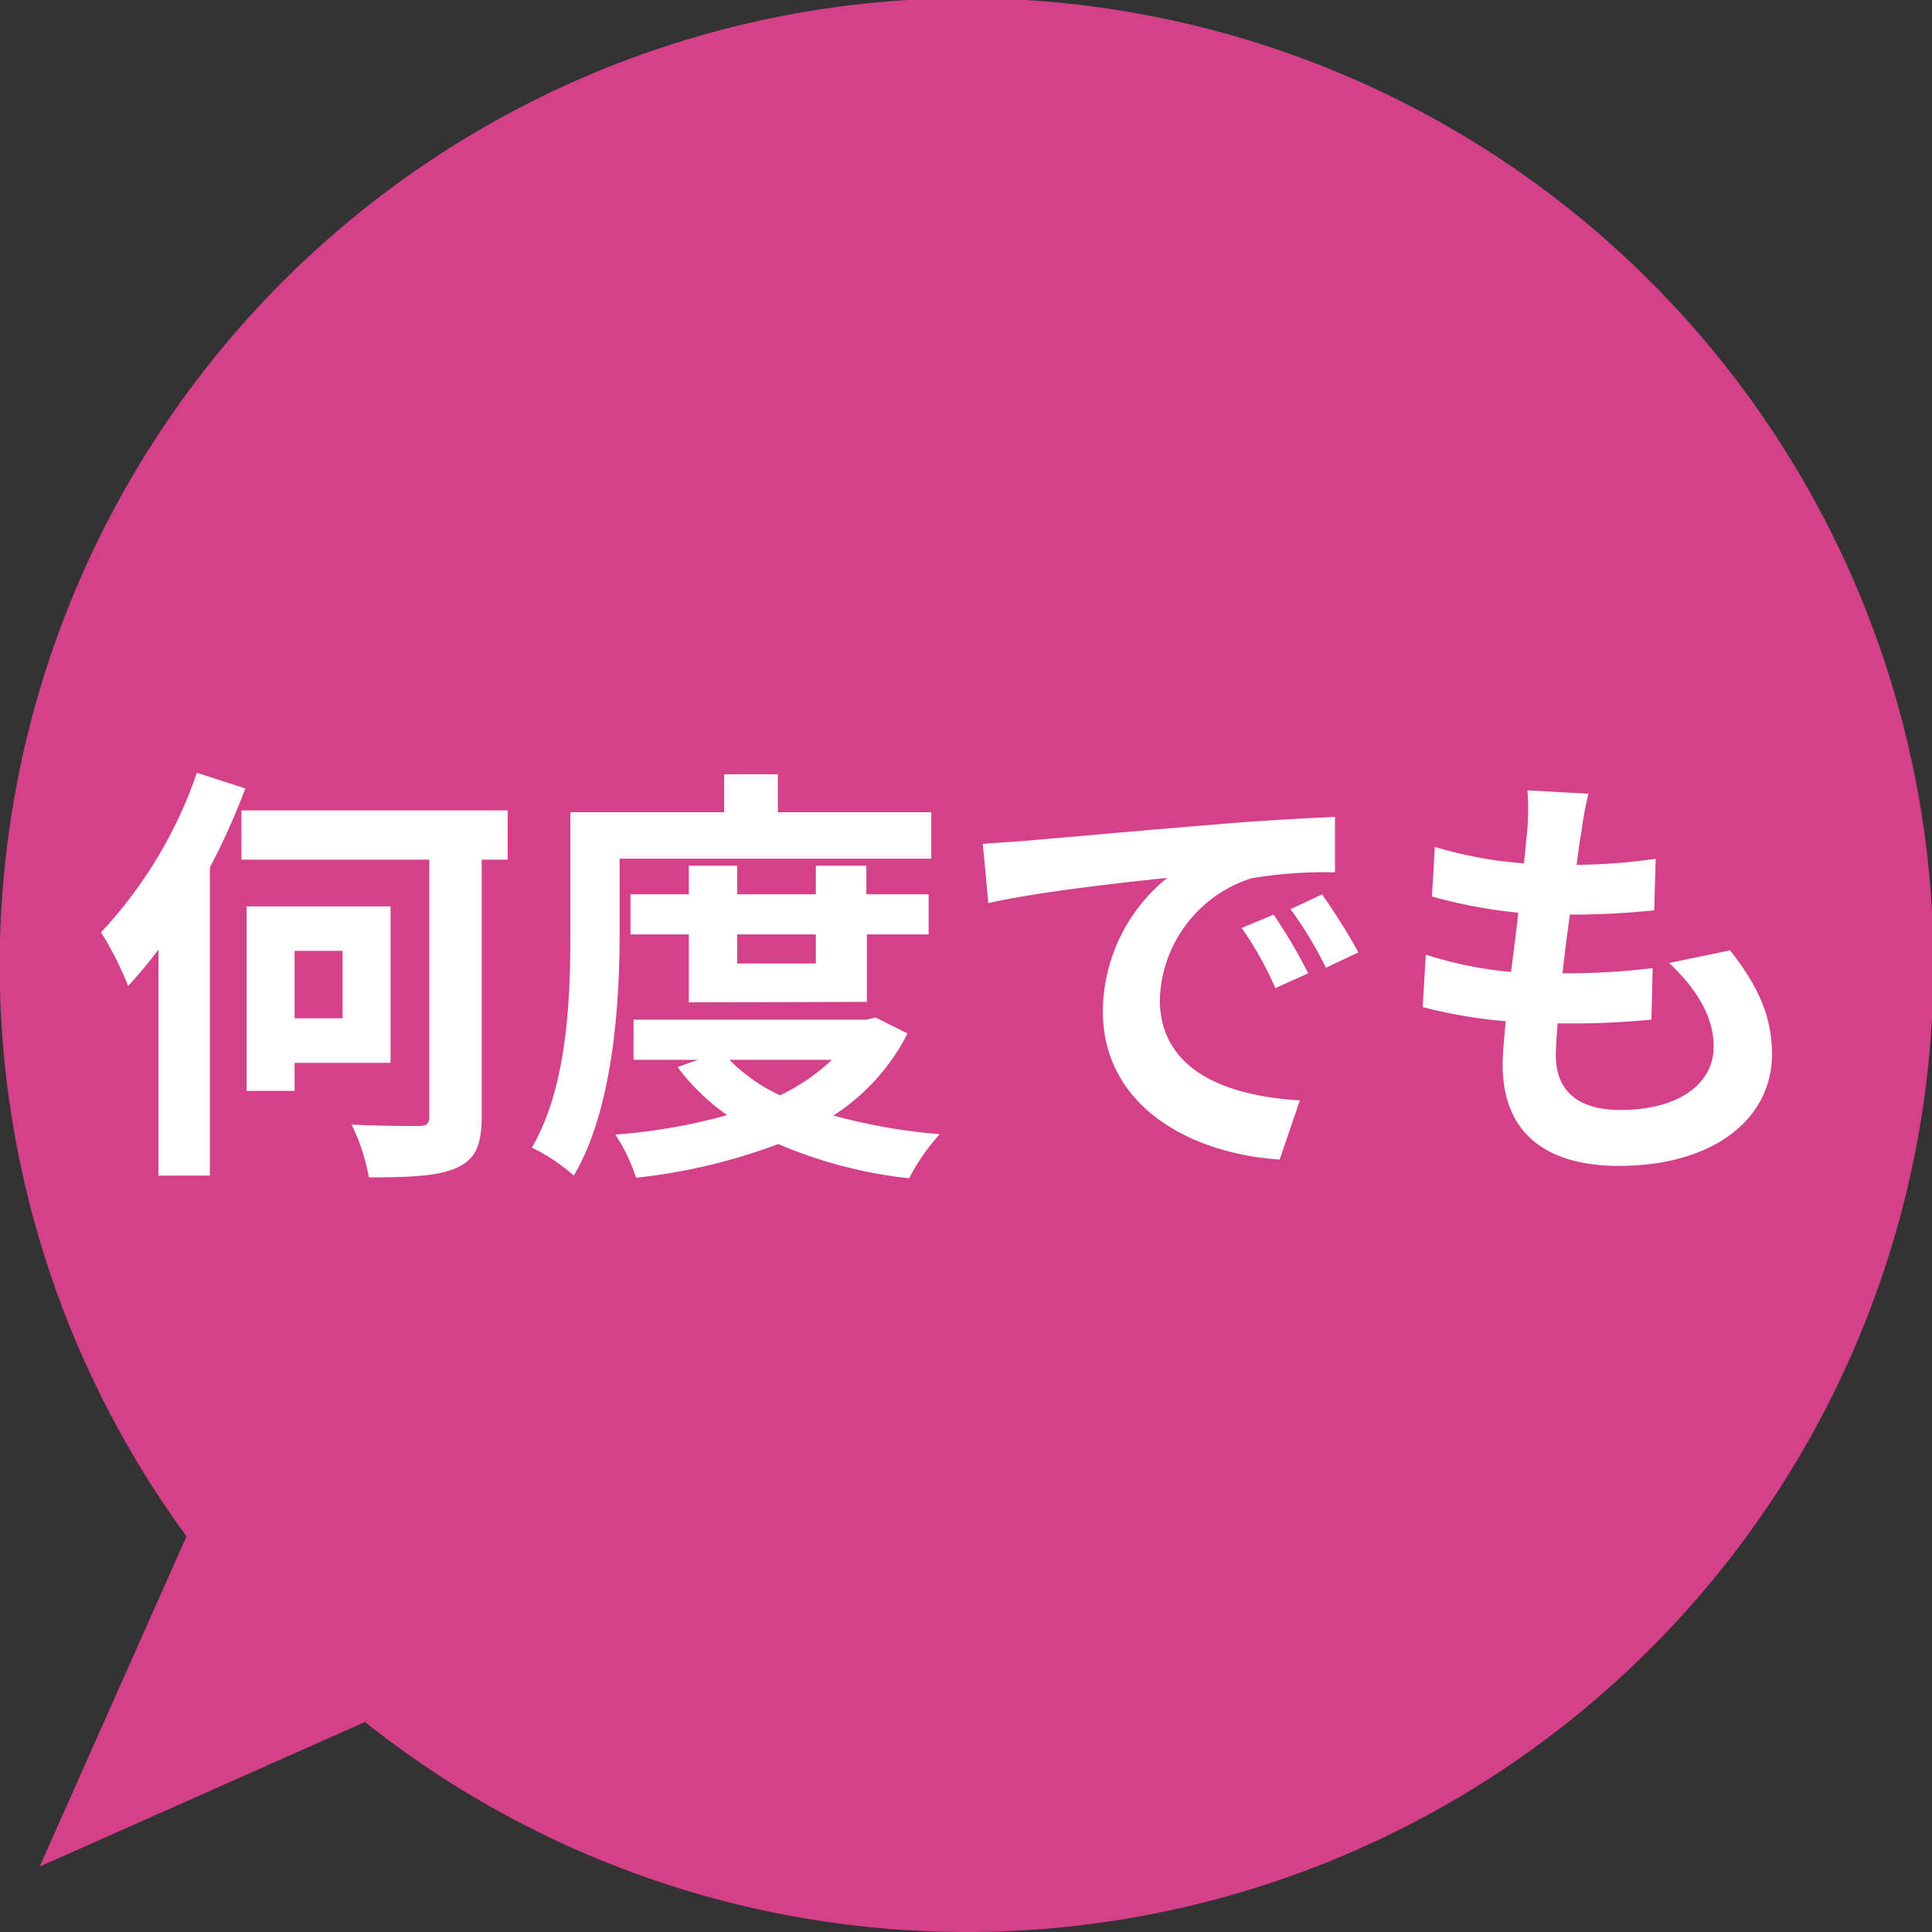 <svg xmlns="http://www.w3.org/2000/svg" viewBox="0 0 153 153"><rect x="0" y="0" width="153" height="153" fill="#333333" stroke="none"/><defs><style>.cls-1{fill:#d4408a;}.cls-2{fill:#fff;}</style></defs><g id="レイヤー_2" data-name="レイヤー 2"><g id="レイヤー_1-2" data-name="レイヤー 1"><path class="cls-1" d="M14.77,121.67a76.57,76.57,0,1,1,14.13,14.7L3.14,147.82Z"/><path class="cls-2" d="M19.43,62.44a56.35,56.35,0,0,1-2.81,6.26V93.1H12.55V75.2a36.58,36.58,0,0,1-2.4,2.88A26.44,26.44,0,0,0,8,73.83,35.08,35.08,0,0,0,15.59,61.2ZM40.2,68.08H38.15v20.3c0,2.36-.52,3.45-2,4.11s-3.76.75-6.94.75a15.5,15.5,0,0,0-1.37-4.18c2.22.11,4.62.11,5.3.11S34,89,34,88.31V68.08H19.12v-3.9H40.2ZM23.33,84.17v2.22h-3.8V71.78h11.4V84.17Zm0-8.87v5.34h3.8V75.3Z"/><path class="cls-2" d="M49.07,73.9c0,5.55-.51,13.93-3.63,19.2a14.7,14.7,0,0,0-3.32-2.22c2.85-4.86,3.05-12,3.05-17V64.32H57.35v-3H61.6v3H73.75V68H49.07Zm22.8,7.94A16.72,16.72,0,0,1,66,88.34a45.66,45.66,0,0,0,8.42,1.48A16,16,0,0,0,72,93.31,36,36,0,0,1,61.63,90.6a45.87,45.87,0,0,1-11.26,2.67,13.82,13.82,0,0,0-1.64-3.42,45.81,45.81,0,0,0,8.86-1.54,17.29,17.29,0,0,1-3.93-3.8l1.61-.58h-5.1V80.75H68.62l.71-.17ZM54.55,79.38V74H49.93V70.82h4.62V68.56h3.83v2.26h6.23V68.56h4v2.26h4.93V74H68.65v5.34Zm3.22,4.55a13.7,13.7,0,0,0,4,2.81,16,16,0,0,0,4.11-2.81ZM58.38,74V76.3h6.23V74Z"/><path class="cls-2" d="M81.25,66.58c2.88-.24,8.52-.76,14.79-1.27,3.52-.31,7.25-.51,9.68-.62l0,4.39a35.62,35.62,0,0,0-6.61.47,10.41,10.41,0,0,0-7.26,9.59c0,5.65,5.28,7.66,11.09,8l-1.6,4.69c-7.19-.48-14-4.31-14-11.74a13.66,13.66,0,0,1,5.1-10.57c-3.22.34-10.2,1.09-14.17,2l-.44-4.69C79.27,66.71,80.6,66.65,81.25,66.58Zm22.35,10.5L101,78.25a27.11,27.11,0,0,0-2.67-4.76l2.53-1.06A42,42,0,0,1,103.6,77.08Zm4-1.67L105,76.64A29.8,29.8,0,0,0,102.2,72l2.5-1.17A52.45,52.45,0,0,1,107.57,75.41Z"/><path class="cls-2" d="M125.24,65.86c-.11.58-.24,1.5-.38,2.63a47.18,47.18,0,0,0,6.26-.48L131,72.09a63.33,63.33,0,0,1-6.68.34c-.2,1.51-.41,3.11-.58,4.65H124a57.92,57.92,0,0,0,6.88-.41l-.1,4.08c-1.92.17-3.9.3-6.06.3h-1.37c-.07,1-.14,1.89-.14,2.5,0,2.84,1.75,4.35,5.1,4.35,4.8,0,7.4-2.19,7.4-5,0-2.32-1.27-4.52-3.53-6.64l4.83-1c2.26,2.87,3.32,5.3,3.32,8.21,0,5.17-4.66,8.86-12.15,8.86-5.38,0-9.18-2.32-9.18-8,0-.82.11-2,.24-3.46a38,38,0,0,1-6.57-1.12l.24-4.15a31.12,31.12,0,0,0,6.75,1.37c.2-1.54.41-3.15.58-4.69A40.27,40.27,0,0,1,113.4,71l.23-3.93a32.75,32.75,0,0,0,7.06,1.3c.1-1.06.2-2,.27-2.78a18.26,18.26,0,0,0,0-3l4.83.27A28.15,28.15,0,0,0,125.24,65.86Z"/></g></g></svg>